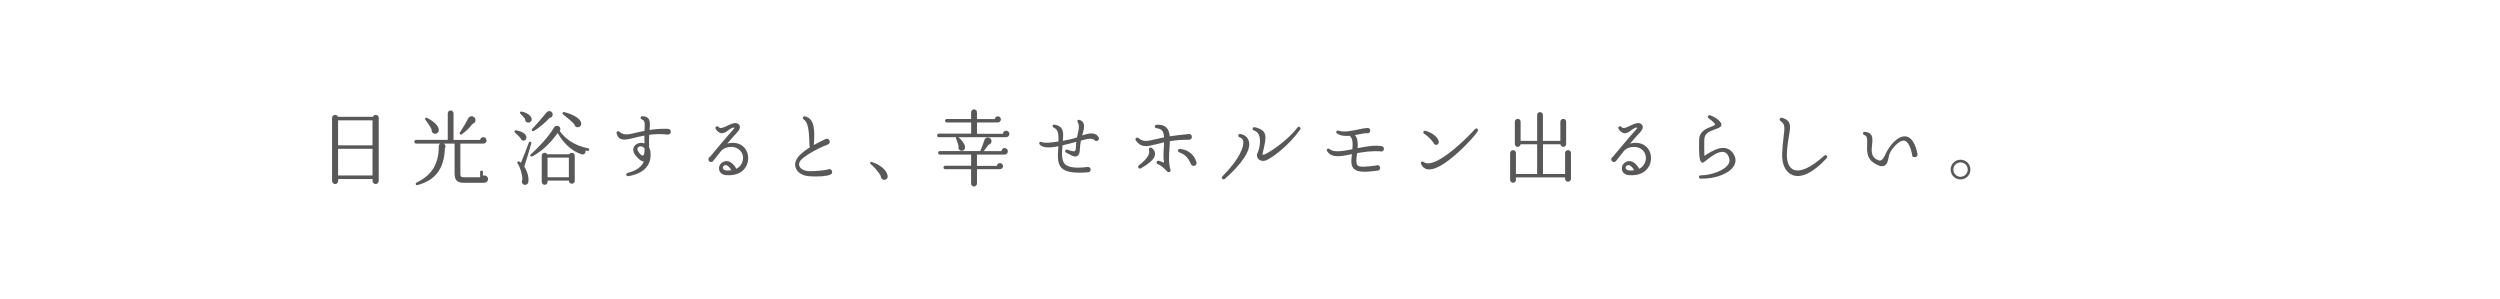 <?xml version="1.0" encoding="UTF-8"?>
<svg id="_レイヤー_1" data-name="レイヤー_1" xmlns="http://www.w3.org/2000/svg" xmlns:xlink="http://www.w3.org/1999/xlink" viewBox="0 0 502 60">
  <defs>
    <style>
      .cls-1 {
        fill: none;
      }

      .cls-2 {
        fill: #595757;
      }

      .cls-3 {
        clip-path: url(#clippath);
      }
    </style>
    <clipPath id="clippath">
      <rect class="cls-1" y="-.5" width="502" height="61"/>
    </clipPath>
  </defs>
  <g class="cls-3">
    <g>
      <path class="cls-2" d="M76.03,36.34c0,.34-.26.62-.6.62s-.62-.28-.62-.62v-.39h-6.91v.39c0,.34-.26.62-.6.62s-.62-.28-.62-.62v-12.67c0-.67.95-.83,1.19-.21h7c.25-.62,1.18-.46,1.18.21v12.67ZM67.89,29.18h6.91v-5.02h-6.91v5.02ZM67.89,35.24h6.91v-5.36h-6.91v5.36Z"/>
      <path class="cls-2" d="M97.28,36.71h-4.02c-1.47,0-1.98-.49-1.98-1.94v-5.93h-2.14c.33.21.41.65.2.96-.16,4.17-1.98,6.44-5.56,7.37-.31.08-.42-.38-.15-.51,3.07-1.45,4.49-3.74,4.48-7.34,0-.21.15-.39.31-.49h-4.85c-.2,0-.38-.16-.38-.36s.18-.39.38-.39h6.34v-5.31c0-.33.25-.59.57-.59s.59.26.59.59v5.33h5.33c.05-.31.33-.56.65-.56.36,0,.64.29.64.65,0,.41-.26.64-.64.64h-4.61v5.98c0,.67.08.78.82.78h3.15v-1.08c0-.15.13-.26.28-.26s.28.11.28.26v.78c.47-.2,1.03.13,1.03.67,0,.42-.36.74-.72.74ZM87.6,26.83c-.54.16-1.01-.29-.93-.83-.23-.51-.88-1.49-1.23-1.93-.21-.21-.03-.56.31-.39,1.31.62,2.24,1.55,2.35,2.25.07.39-.1.77-.51.9ZM94.87,24.87c-.57.8-1.21,1.42-2.17,2.11-.23.16-.52-.11-.36-.36.56-.83,1.28-2.08,1.67-2.84.34-.67,1.24-.54,1.44.13.11.42-.13.87-.57.96Z"/>
      <path class="cls-2" d="M105.23,28.23c-.34.07-.65-.16-.72-.51-.38-.42-.65-.7-1.09-1.08-.25-.21-.1-.52.2-.47,1,.15,1.96.62,2.09,1.34.05.33-.15.65-.47.72ZM105.27,33.46c.67,1,.96,2.3.82,3.12-.05.28-.29.51-.6.54-.56.05-.9-.57-.6-1.03,0-1.13-.42-2.45-.95-3.27-.16-.26.1-.54.34-.38.11.08.23.15.33.25.41-1,1.21-3.02,1.58-4.05.12-.33.59-.18.49.16-.34,1.23-1.03,3.55-1.41,4.66ZM106.03,24.62c-.39-.03-.65-.36-.59-.75-.16-.21-.74-.85-.93-1.03-.25-.23-.03-.49.21-.44,1.14.21,2.11.93,2.04,1.63-.03.38-.36.62-.74.59ZM117.99,30.31l-.44-.1c.13.54-.28.93-.78.77-2.22-.72-3.82-2.55-4.79-4.27-1.37,1.9-2.94,3.51-5.05,4.67-.36.2-.59-.16-.34-.39,1.45-1.31,3.5-3.43,4.62-5.33.13-.23.28-.36.56-.39.59-.08.95.56.62,1.03.96,1.42,2.86,2.93,5.7,3.48.15.03.25.16.21.31-.03.15-.16.25-.31.21ZM110.37,23.67c-.87.95-2.21,2.06-3.14,2.61-.38.21-.57-.21-.39-.39.95-.98,2.22-2.45,2.88-3.28.44-.57,1.26-.28,1.26.39,0,.36-.26.64-.61.67ZM115.41,36.32c0,.33-.28.57-.6.57-.36,0-.57-.28-.57-.62h-4.28v.25c0,.33-.26.59-.59.59s-.59-.26-.59-.59v-5.26c0-.6.8-.8,1.09-.29h4.43c.29-.51,1.11-.31,1.11.29v5.07ZM109.95,35.59h4.28v-3.94h-4.28v3.94ZM116.22,25.52c-.46.13-.8-.13-.9-.57-.34-.41-1.45-1.37-2.27-1.99-.23-.16-.05-.52.23-.46,1.86.47,3.24,1.32,3.43,2.17.03.39-.07.72-.49.85Z"/>
      <path class="cls-2" d="M134.01,27.02c-1.31-.15-2.53-.1-3.64.05-.05.7-.08,1.55-.03,2.52.11.21.21.47.26.78.26,1.83-.34,4.3-4.4,5-.51.08-.64-.56-.13-.67,1.88-.46,2.78-1.29,3.22-2.27-.47,0-1.03-.41-1.67-1.23-.51-.64-.59-1.29-.26-1.81.44-.67,1.31-.85,2.06-.59-.02-.57-.03-1.13-.03-1.57-.7.11-1.34.28-1.88.41-1.39.34-2.42.59-3.07.16-.31-.21-.52-.56-.62-1.03-.07-.38.28-.56.56-.31.92.78,1.81.56,3.43.16.46-.11,1.01-.23,1.6-.34.05-1.1.25-2.04-.51-2.3-.41-.13-.33-.65.11-.65.52.02.9.16,1.14.42.44.47.38,1.23.29,2.35,1.05-.18,2.26-.28,3.69-.23.33.02.57.25.57.59-.02.39-.33.6-.7.56ZM128.08,29.64c-.2.25-.07.57.07.78.38.6.78.87.92.82.25-.07.36-.39.36-1.37-.26-.52-1-.67-1.34-.23Z"/>
      <path class="cls-2" d="M145.93,35.19c-1.09-.08-1.47-.67-1.54-1.19-.08-.56.15-1.24,1.06-1.59.72-.26,1.72.2,2.42,1.49.54-.28.83-.64,1.05-1.05.83-1.62-.23-3.3-2.01-3.35-.77-.02-1.49.18-2.06.75-.34.43-1.18,1.5-1.63,2.06-.33.41-.96.23-.96-.31,0-.25.1-.41.29-.49.7-.83,3.55-4.28,4.64-5.44.18-.2.31-.38.25-.44-.29-.13-.92.31-1.14.49-.43.34-.93.7-1.5.62-.39-.07-.75-.34-1.06-.82-.29-.42.25-.8.56-.41.31.41.96.13,1.88-.33.8-.39,1.8-.78,2.27-.07.26.38.1.92-.38,1.42-.6.64-1.34,1.47-2.04,2.3,1.27-.34,2.66-.15,3.55.95.77.95.87,2.45.26,3.58-.7,1.31-2.11,1.94-3.89,1.81ZM145.52,33.18c-.25.08-.42.34-.38.54.11.51.69.6,1.72.47-.51-.9-1.01-1.11-1.34-1.01Z"/>
      <path class="cls-2" d="M166.73,35.06c-.69.34-2.61.46-4.22.33-1.37-.11-2.39-.72-2.73-1.68-.31-.83,0-1.75.83-2.58.57-.57,1.27-1.08,1.98-1.52-.05-.31-.05-.64-.07-1.08-.08-2.48-.28-3.97-1.14-4.56-.33-.23-.13-.69.28-.6,1.98.44,1.96,2.96,1.75,5.75,1-.57,1.86-.95,2.24-1.13.38-.29.96-.07.96.46,0,.25-.11.43-.34.54-.33.18-.65.28-.93.39-1.09.47-2.96,1.42-4.13,2.39-.65.54-.88,1.05-.7,1.55.21.64,1.06,1.05,2.11,1.05,1.24,0,2.57-.13,3.55-.31.38-.25.92-.03.92.47,0,.25-.11.42-.34.54Z"/>
      <path class="cls-2" d="M177.42,36.09c-.34-.07-.6-.38-.56-.75-.52-.93-1.37-1.85-2.04-2.42-.21-.18-.07-.49.21-.41,1.58.51,2.94,1.52,3.2,2.71.11.51-.25,1-.82.87Z"/>
      <path class="cls-2" d="M202.04,27.55h-9.58c.83.7,1.29,1.44,1.32,1.96.05.59-.49.93-.98.69-.31-.16-.44-.54-.31-.85-.1-.38-.42-1.32-.52-1.57-.03-.07-.03-.15.02-.23h-3.48c-.2,0-.33-.15-.33-.34s.13-.38.33-.38h6.5v-2.24h-4.9c-.2,0-.34-.15-.34-.34s.15-.36.34-.36h4.89v-1.34c0-.33.26-.59.59-.59s.59.26.59.59v1.36h3.58c.03-.31.28-.56.6-.56.34,0,.62.28.62.62s-.28.62-.62.62h-4.18v2.27h5.21c.02-.34.31-.62.65-.62s.65.29.65.65-.29.65-.65.65ZM201.73,31.04h-5.56v2.27h4c.03-.31.29-.56.62-.56.34,0,.62.26.62.6,0,.31-.23.62-.62.62h-4.61v2.89c0,.33-.28.59-.6.59s-.59-.26-.59-.59v-2.89h-5.2c-.2,0-.34-.13-.34-.33s.15-.36.34-.36h5.21v-2.24h-6.29c-.2,0-.34-.16-.34-.36s.15-.34.34-.34h8.12c.28-.59.62-1.58.87-2.3.15-.47.88-.59,1.23-.16.36.44.1,1.1-.44,1.18-.28.41-.64.9-.96,1.29h3.56c.02-.34.29-.62.64-.62s.65.29.65.65-.26.65-.65.65Z"/>
      <path class="cls-2" d="M220.45,28.22c-.25.18-.59.08-.74-.16-.64-.42-1.76-.08-2.66.18-.11.54-.2,1.13-.21,1.73-.02.47-.08,1.11-.54,1.37-.67.36-1.58-.42-2.21-.69-.39-.18-.18-.74.23-.6.36.13,1.24.44,1.5.28.13-.08.21-.34.23-.77.02-.39.02-.75.07-1.08-.92.25-1.83.49-2.76.7-.08,1.06-.38,2.97.52,3.81.69.62,2.11.83,4.31.56.39-.13.82.11.82.49s-.25.54-.56.56c-2.81.21-4.44-.03-5.28-.87-1.03-1.03-.7-2.97-.65-4.36-1.7.34-3.12.38-3.73-.34-.26-.33-.02-.69.38-.51.52.25,1.67.15,3.37-.11.05-1.57-.08-2.4-.95-2.79-.39-.18-.25-.67.2-.59,1.9.36,1.76,1.7,1.63,3.25,1.11-.2,2.12-.42,2.83-.69.21-1,.67-2.24.16-3.04-.18-.26-.02-.59.36-.47,1.44.44.8,2.12.54,3.12,1.45-.52,2.6-.65,3.24.26.2.28.15.62-.1.77Z"/>
      <path class="cls-2" d="M238.68,28.07c-1.5-.02-2.73.1-3.78.28,0,.46-.02.92-.07,1.42-.11,1.42-.2,2.97.2,4.33.13.42-.39.59-.6.38-.75-.75-1.16-1.18-1.93-1.52-.47-.16-.25-.8.23-.67.39.11.74.26,1.01.41-.18-1.11-.1-2.25-.03-3.3.02-.31.03-.57.03-.82-.6.13-1.13.26-1.6.39-1.78.47-2.94.75-4.05-.72-.29-.41.18-.82.54-.51.92.78,1.6.64,3.48.2.47-.11,1-.23,1.63-.36-.05-1.11-.39-1.72-1.5-1.83-.47-.05-.49-.65.02-.7.87-.07,1.52.13,1.96.57.44.44.6,1.03.67,1.75.83-.13,2.66-.36,3.66-.44.33-.11.78.05.78.57,0,.38-.31.57-.65.57ZM229.11,33.8c-.42.25-.8-.31-.41-.62,1.6-1.21,2.27-2.22,2.01-3.06-.11-.34.25-.65.57-.41.59.44.65.92.65,1.24,0,.87-1,1.8-2.83,2.84ZM239.68,33.31c-.28,0-.47-.16-.57-.41-.54-1.32-1.29-1.96-2.29-2.29-.47-.15-.31-.77.16-.72,1.85.21,2.91,1.44,3.22,2.55.21.41-.05.87-.52.87Z"/>
      <path class="cls-2" d="M245.96,35.91c-.38.34-.83-.16-.49-.51,3.5-3.53,4.41-6.08,4.15-7.12-.11-.44-.33-.57-.72-.72-.46-.16-.25-.77.23-.65.92.21,1.5.72,1.68,1.63.34,1.65-1.37,4.31-4.85,7.37ZM254.34,32.15c-.65.28-1.27.18-1.65-.23-.31-.33-.39-.8-.2-1.18.42-.82.77-2.6.28-3.69-.18-.43-.51-.7-.95-.83-.46-.13-.38-.8.18-.67,2.6.65,2.32,1.86,1.63,4.84l-.13.57c.05.18.26.11.39.06,1.09-.44,4.67-2.81,6.63-5.41.29-.39.83.03.56.41-2.39,3.32-5.62,5.65-6.75,6.13Z"/>
      <path class="cls-2" d="M277.12,30.37c-1.72-.07-3.25.13-4.61.38-.07.51-.15.96-.15,1.47s.08.85.26,1c.41.38,1.55.29,3.69.02.38-.2.82.03.82.47,0,.31-.21.52-.49.56-2.81.36-4.02.28-4.72-.33-.38-.34-.57-.83-.57-1.5,0-.44.05-.95.11-1.49-1.46.26-4,1.06-4.97-.6-.23-.41.2-.67.51-.41.82.72,2.55.42,4.56.03.11-1.18.08-2.26-.56-2.7-.82.08-1.81.03-2.52-.46-.33-.23-.11-.72.31-.57,1.09.38,2.68.03,3.99-.25.64-.13,1.21-.26,1.65-.28.34-.11.72.13.72.51s-.36.64-.74.51c-.77.07-1.57.28-2.34.39.57.64.62,1.63.54,2.63,1.52-.28,3.19-.65,4.77-.41.34.05.51.25.51.56,0,.41-.44.65-.78.47Z"/>
      <path class="cls-2" d="M292.88,30.52c-1.77,1.62-4.18,3.51-5.9,3.5-.77,0-1.31-.38-1.62-1.08-.18-.38.18-.65.51-.41.57.44,1.42.31,2.4-.11,2.66-1.18,6.34-4.74,7.91-6.5.26-.31.74-.02.56.38-.26.57-2.03,2.57-3.86,4.23ZM288.38,29.08c-.26,0-.49-.18-.54-.42-.31-.41-.95-1.23-1.85-1.78-.38-.23-.15-.74.28-.6,1.39.39,2.43,1.26,2.61,2.04.08.38-.07.77-.51.77Z"/>
      <path class="cls-2" d="M315.45,35.9c0,.33-.26.59-.59.59s-.59-.26-.59-.59v-.28h-9.87v.49c0,.33-.25.59-.57.59s-.6-.26-.6-.59v-5.39c0-.33.28-.57.6-.57s.57.25.57.57v4.22h4.26v-5.97h-3.32c-.03.29-.28.52-.57.52-.33,0-.59-.25-.59-.57v-4.48c0-.33.26-.57.59-.57s.57.25.57.57v3.84h3.32v-5.2c0-.33.25-.57.57-.57s.59.25.59.57v5.2h3.5v-3.84c0-.33.26-.57.59-.57s.57.25.57.57v4.48c0,.33-.25.57-.57.57-.29,0-.54-.23-.57-.52h-3.51v5.97h4.44v-4.22c0-.33.26-.57.59-.57s.59.25.59.57v5.18Z"/>
      <path class="cls-2" d="M327.22,35.19c-1.1-.08-1.47-.67-1.54-1.19-.08-.56.15-1.24,1.06-1.59.72-.26,1.72.2,2.42,1.49.54-.28.83-.64,1.05-1.05.83-1.62-.23-3.3-2.01-3.35-.77-.02-1.49.18-2.06.75-.34.43-1.18,1.5-1.63,2.06-.33.41-.96.23-.96-.31,0-.25.1-.41.29-.49.7-.83,3.55-4.28,4.64-5.44.18-.2.31-.38.25-.44-.29-.13-.92.31-1.14.49-.42.34-.93.7-1.5.62-.39-.07-.75-.34-1.06-.82-.29-.42.25-.8.56-.41.31.41.96.13,1.88-.33.8-.39,1.8-.78,2.27-.07.26.38.1.92-.38,1.42-.6.64-1.34,1.47-2.04,2.3,1.28-.34,2.66-.15,3.55.95.77.95.87,2.45.26,3.58-.7,1.31-2.11,1.94-3.89,1.81ZM326.81,33.18c-.25.08-.42.34-.38.54.12.51.69.6,1.72.47-.51-.9-1.01-1.11-1.34-1.01Z"/>
      <path class="cls-2" d="M341.53,35.88c-.52-.02-.52-.67,0-.67,1.86,0,4.66-.88,5.51-2.22.33-.51.31-1.05.02-1.65-.23-.47-.54-.74-.92-.82-1.11-.26-2.78,1.08-3.55,1.7-.52.42-.69.56-.93.38-.44-.31-.54-1.75-.47-4.58.03-1.62,1.42-2.19,2.34-2.55.31-.11.85-.31.85-.46,0-.13-.1-.39-1.29-1.27-.34-.26-.1-.72.29-.59.77.26,1.55.74,1.98,1.26.72.85.1,1.19-1.03,1.58-1.19.41-2.11.83-2.11,2.12,0,1.05-.03,2.16.02,3.2,1.73-1.18,4.2-2.6,5.7-.62.78,1.03.59,1.94.29,2.5-.83,1.62-3.71,2.75-6.7,2.68Z"/>
      <path class="cls-2" d="M359.85,35.11c-1.36-.57-2.09-2.19-1.99-4.36.07-1.37.18-2.44.29-3.3.26-1.98.26-2.55-.62-3.15-.34-.23-.16-.75.28-.64,1.98.51,1.73,1.75,1.41,3.64-.16.92-.34,2.03-.41,3.42-.07,1.75.38,2.91,1.29,3.33,1.36.62,3.56-.39,6.21-2.79.34-.33.82.15.49.49-2.71,2.96-5.16,4.13-6.95,3.37Z"/>
      <path class="cls-2" d="M384.49,31.57c-.44,0-.57-.23-.56-.62-.31-1.55-.87-2.58-1.52-2.7-.98-.16-2.25,1.32-2.78,2.19-.13.21-.29.6-.41,1.24-.13.7-.31,1.37-.9,1.62-.51.2-1.16.02-2.14-.64-1.36-.93-1.31-2.42-1.26-3.64.05-1.21,0-1.72-.56-1.9-.38-.11-.39-.69.11-.65.54.05.92.2,1.16.47.44.52.38,1.31.28,2.14-.12,1.06-.21,2.21.74,2.83.41.26.74.38.98.31.41-.11.72-.72,1.03-1.37.65-1.42,2.37-3.73,4.1-3.45,1.06.16,1.86,1.45,2.27,3.5.08.38-.16.67-.56.67Z"/>
      <path class="cls-2" d="M393.67,36.03c-1.09,0-1.98-.88-1.98-1.98s.88-1.98,1.98-1.98,1.99.88,1.99,1.98-.88,1.98-1.99,1.98ZM393.67,32.61c-.78,0-1.44.64-1.44,1.44s.65,1.45,1.44,1.45,1.45-.65,1.45-1.45-.65-1.44-1.45-1.44Z"/>
    </g>
  </g>
</svg>